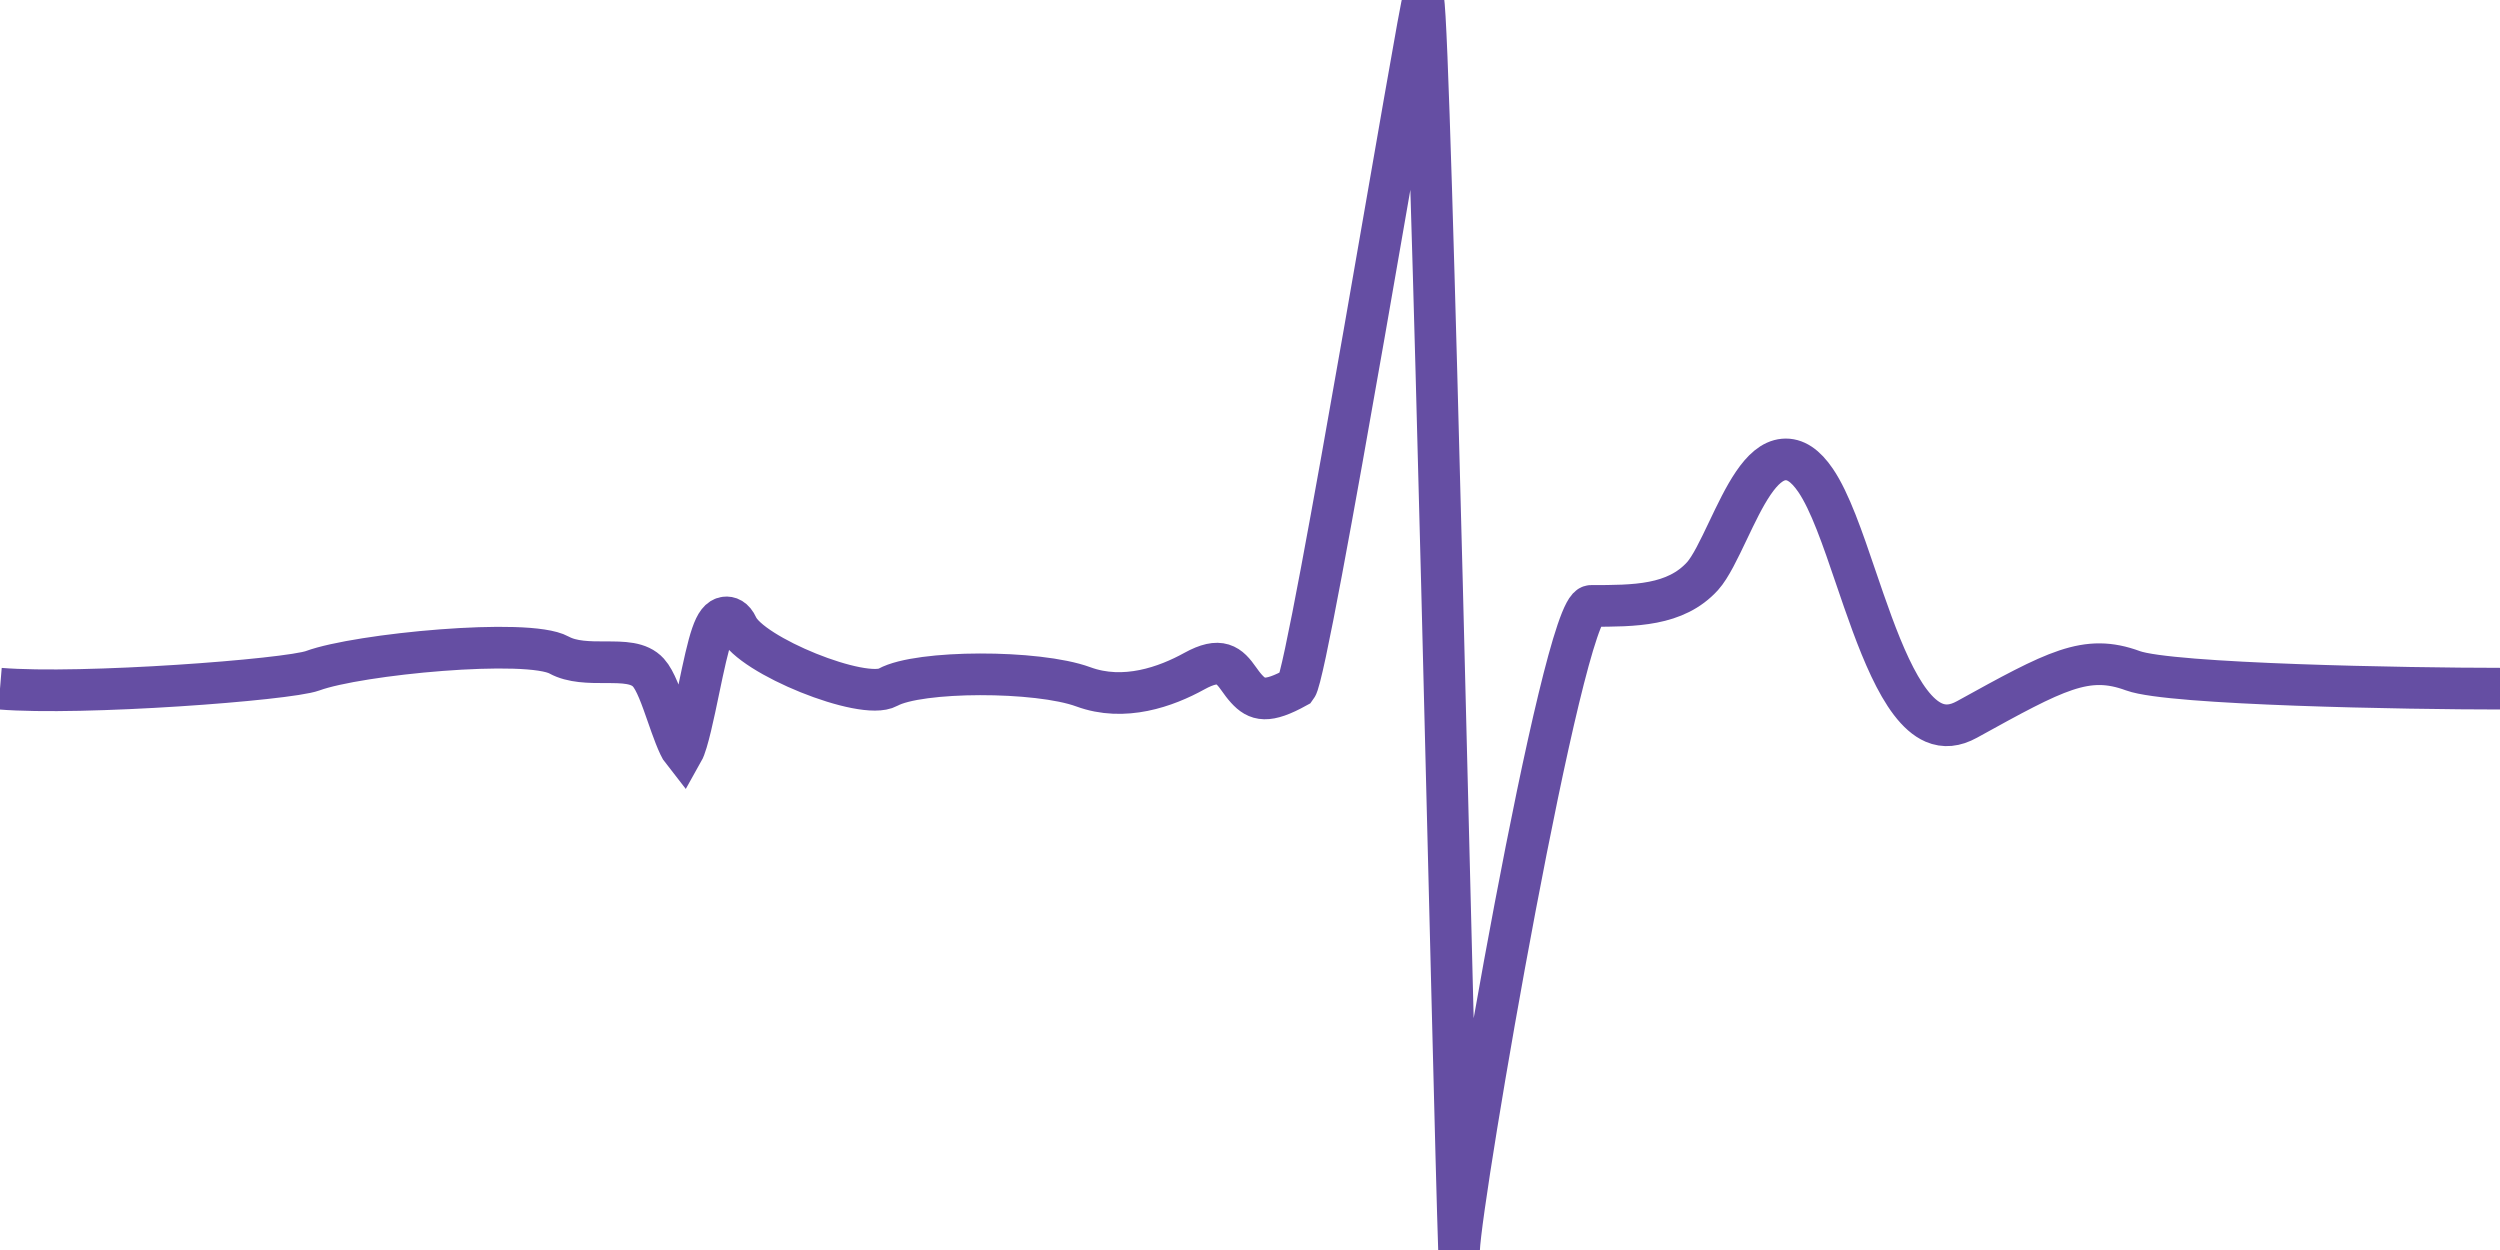 <?xml version="1.0" encoding="UTF-8"?>
<svg width="60px" height="30px" viewBox="0 0 60 30" version="1.1" xmlns="http://www.w3.org/2000/svg" xmlns:xlink="http://www.w3.org/1999/xlink">
    <!-- Generator: Sketch 51.3 (57544) - http://www.bohemiancoding.com/sketch -->
    <title>Stroke 1@2x</title>
    <desc>Created with Sketch.</desc>
    <defs></defs>
    <g id="Home" stroke="none" stroke-width="1" fill="none" fill-rule="evenodd">
        <g id="index" transform="translate(-402, -3898)" stroke="#654EA3">
            <g id="Service-Promotion" transform="translate(96, 3379)">
                <g id="Group-9" transform="translate(94, 98)">
                    <g id="Group-22-Copy-4" transform="translate(212, 421)">
                        <path d="M60,16.528 C57.817,16.528 52.092,16.429 51.19,16.098 C50.071,15.687 49.35,16.084 47.207,17.267 C46.92,17.425 46.662,17.449 46.413,17.342 C45.609,16.994 45.041,15.326 44.539,13.854 C44.221,12.919 43.92,12.037 43.575,11.53 C43.333,11.173 43.081,11.003 42.809,11.028 C42.261,11.077 41.861,11.918 41.472,12.734 C41.256,13.187 41.053,13.614 40.861,13.827 C40.212,14.542 39.228,14.542 38.185,14.542 C37.505,14.542 35.066,28.659 35.017,30 C34.897,26.58 34.33,0.759 34.158,0.001 C34.117,-0.179 31.425,16.081 31.113,16.494 C30.415,16.879 30.172,16.813 29.915,16.53 C29.844,16.452 29.788,16.373 29.738,16.303 C29.497,15.96 29.291,15.762 28.663,16.108 C27.99,16.48 26.981,16.846 25.997,16.483 C24.897,16.08 22.052,16.085 21.312,16.494 C20.716,16.824 18.013,15.733 17.698,15.035 C17.607,14.837 17.492,14.809 17.409,14.819 C17.144,14.854 17.028,15.305 16.762,16.586 C16.657,17.092 16.502,17.841 16.388,18.043 C16.282,17.91 16.122,17.453 16.024,17.17 C15.873,16.737 15.73,16.327 15.563,16.144 C15.338,15.894 14.959,15.894 14.522,15.894 C14.151,15.894 13.731,15.894 13.418,15.721 C12.666,15.307 8.593,15.697 7.504,16.098 C6.907,16.316 1.954,16.689 0,16.528" id="Stroke-1"></path>
                    </g>
                </g>
            </g>
        </g>
    </g>
</svg>
